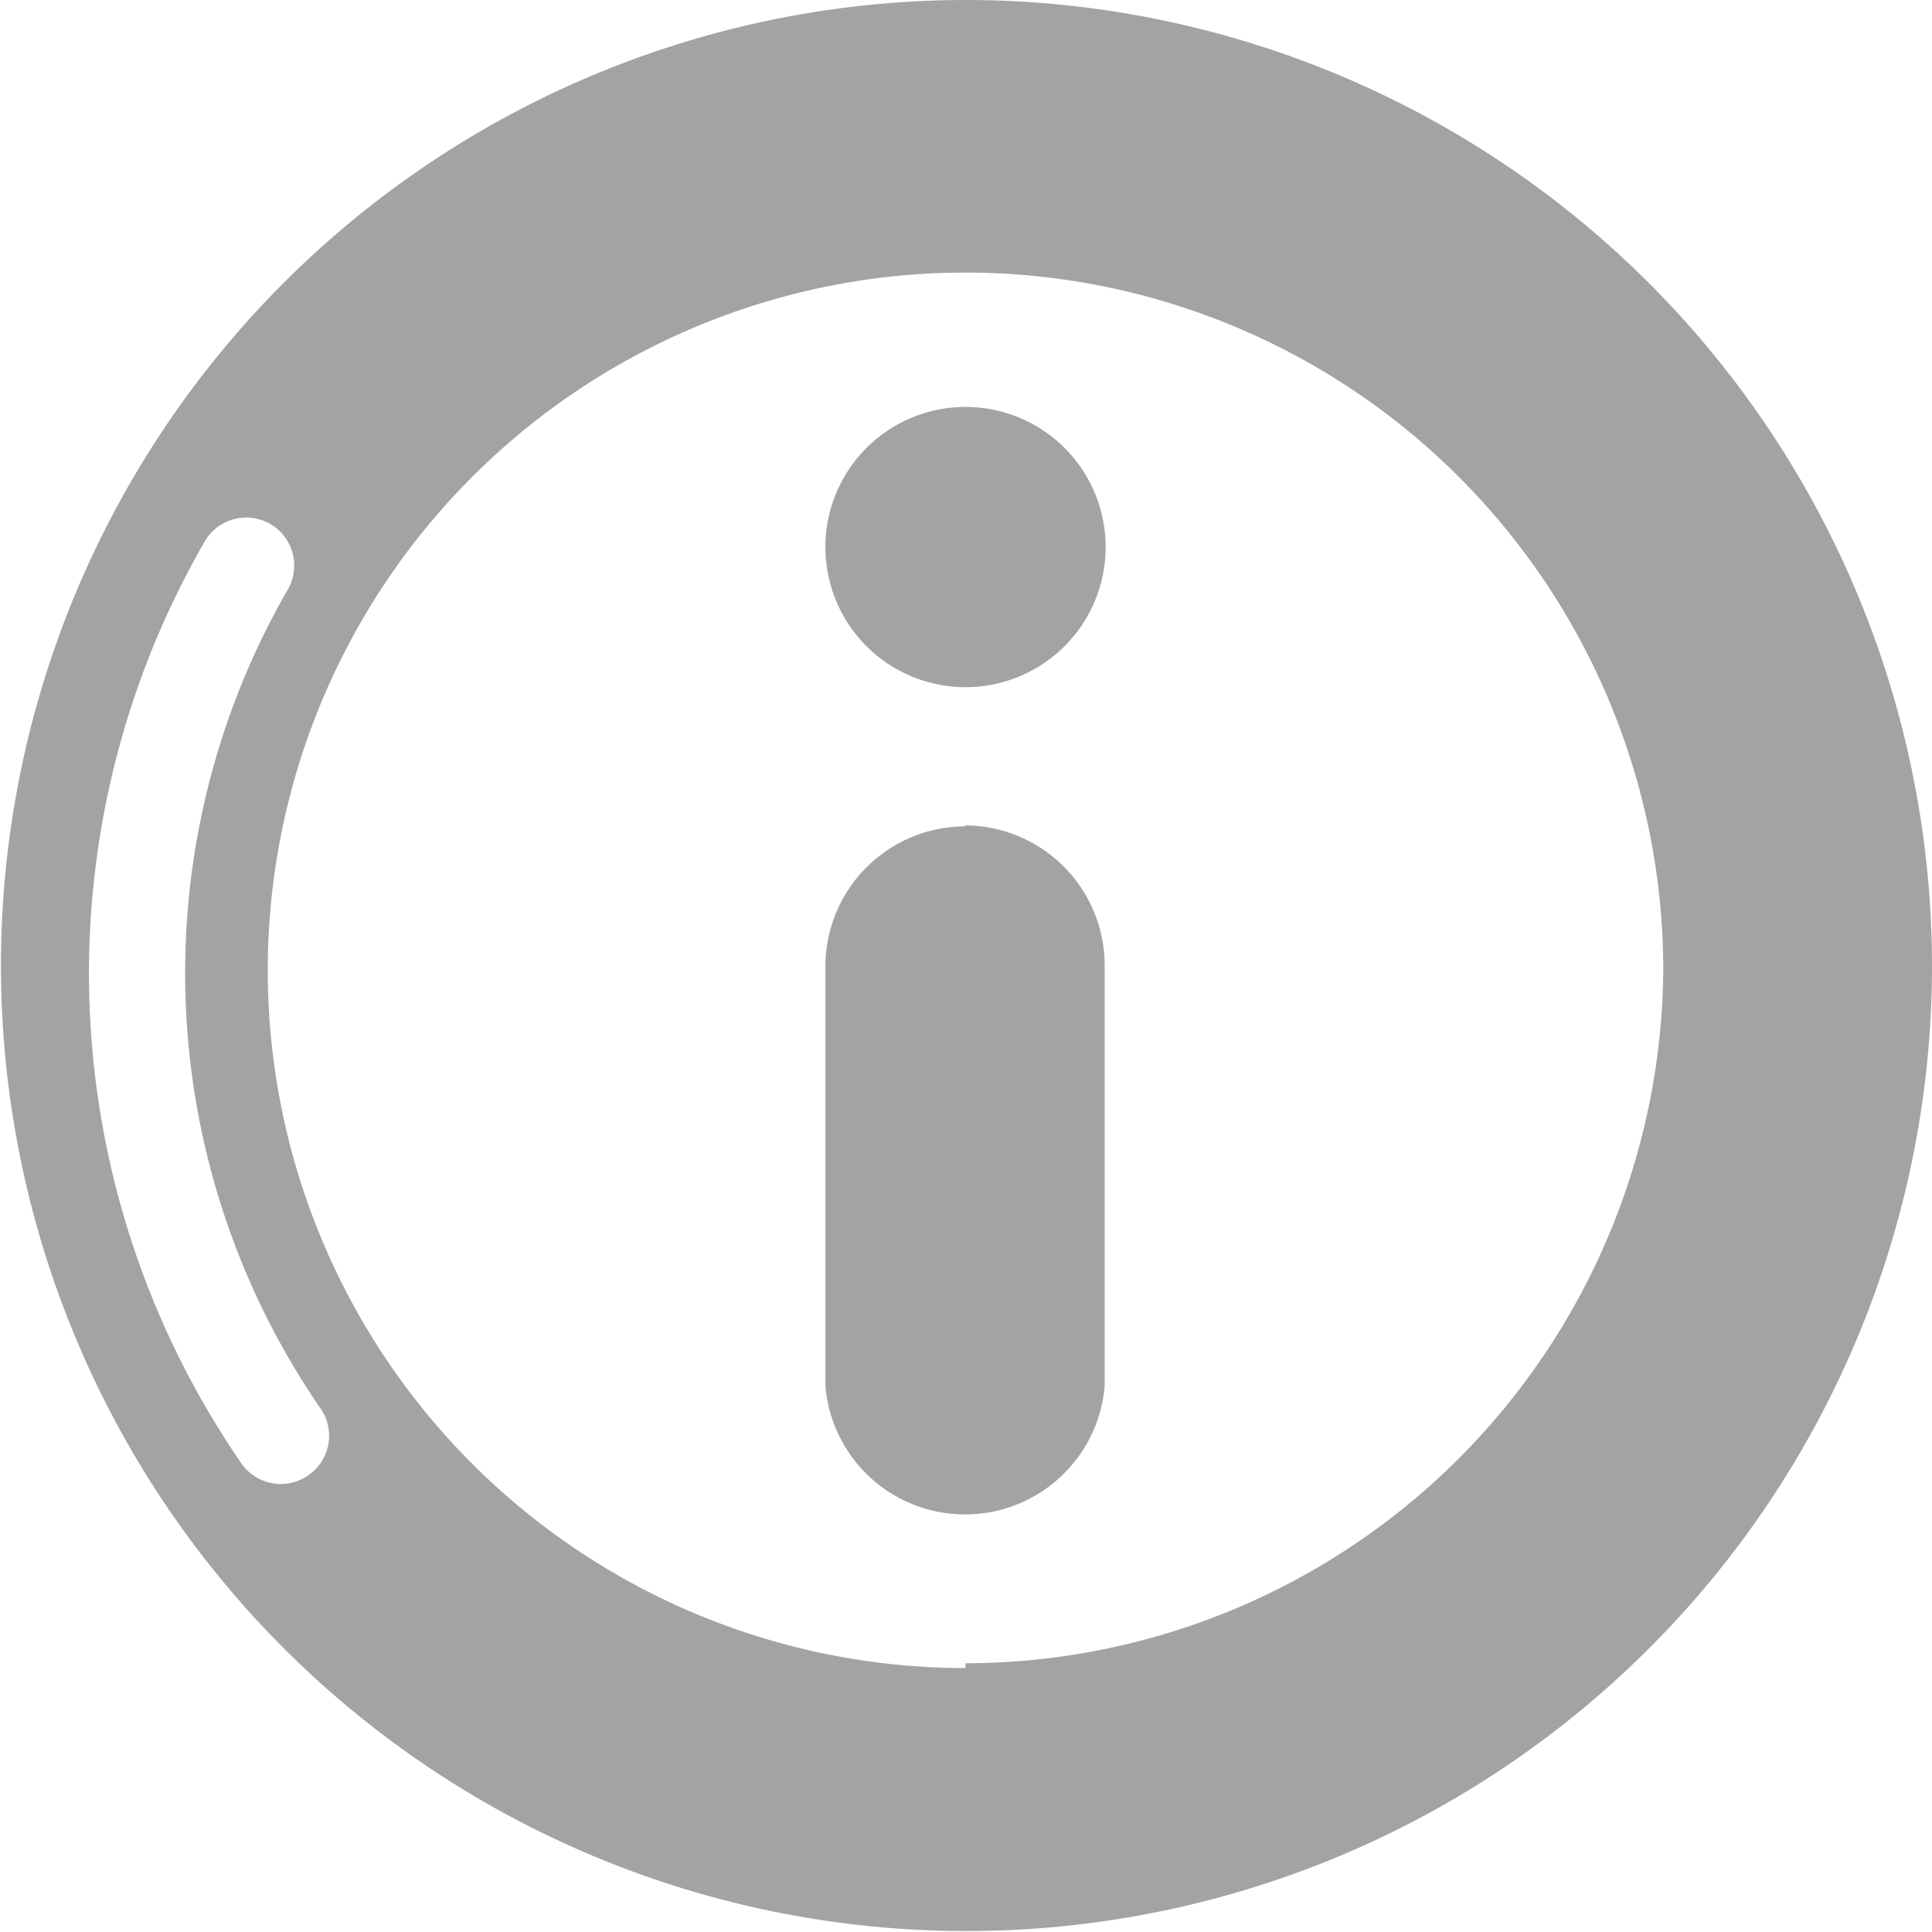<svg id="Calque_1" data-name="Calque 1" xmlns="http://www.w3.org/2000/svg" viewBox="0 0 20.13 20.13">
  <title>Plan de travail 121</title>
  <g>
    <path d="M10.06,4.24A1.46,1.46,0,1,0,11.52,5.7a1.46,1.46,0,0,0-1.46-1.46Z" fill="#a4a3a4"/>
    <path d="M10.06,8.61a1.46,1.46,0,0,0-1.46,1.46v4.37a1.46,1.46,0,0,0,2.91,0V10.06a1.46,1.46,0,0,0-1.46-1.46Z" fill="#a4a3a4"/>
  </g>
  <path d="M10.06,0A10.06,10.06,0,1,0,20.13,10.06,10.07,10.07,0,0,0,10.06,0ZM3.2,15.38a.5.5,0,0,1-.69-.14,9,9,0,0,1-.37-9.61A.5.5,0,0,1,3,6.14a8,8,0,0,0,.35,8.55A.5.5,0,0,1,3.2,15.38Zm6.86,2a7.27,7.27,0,1,1,7.27-7.27A7.28,7.28,0,0,1,10.06,17.33Z" fill="#a4a3a4"/>
</svg>
